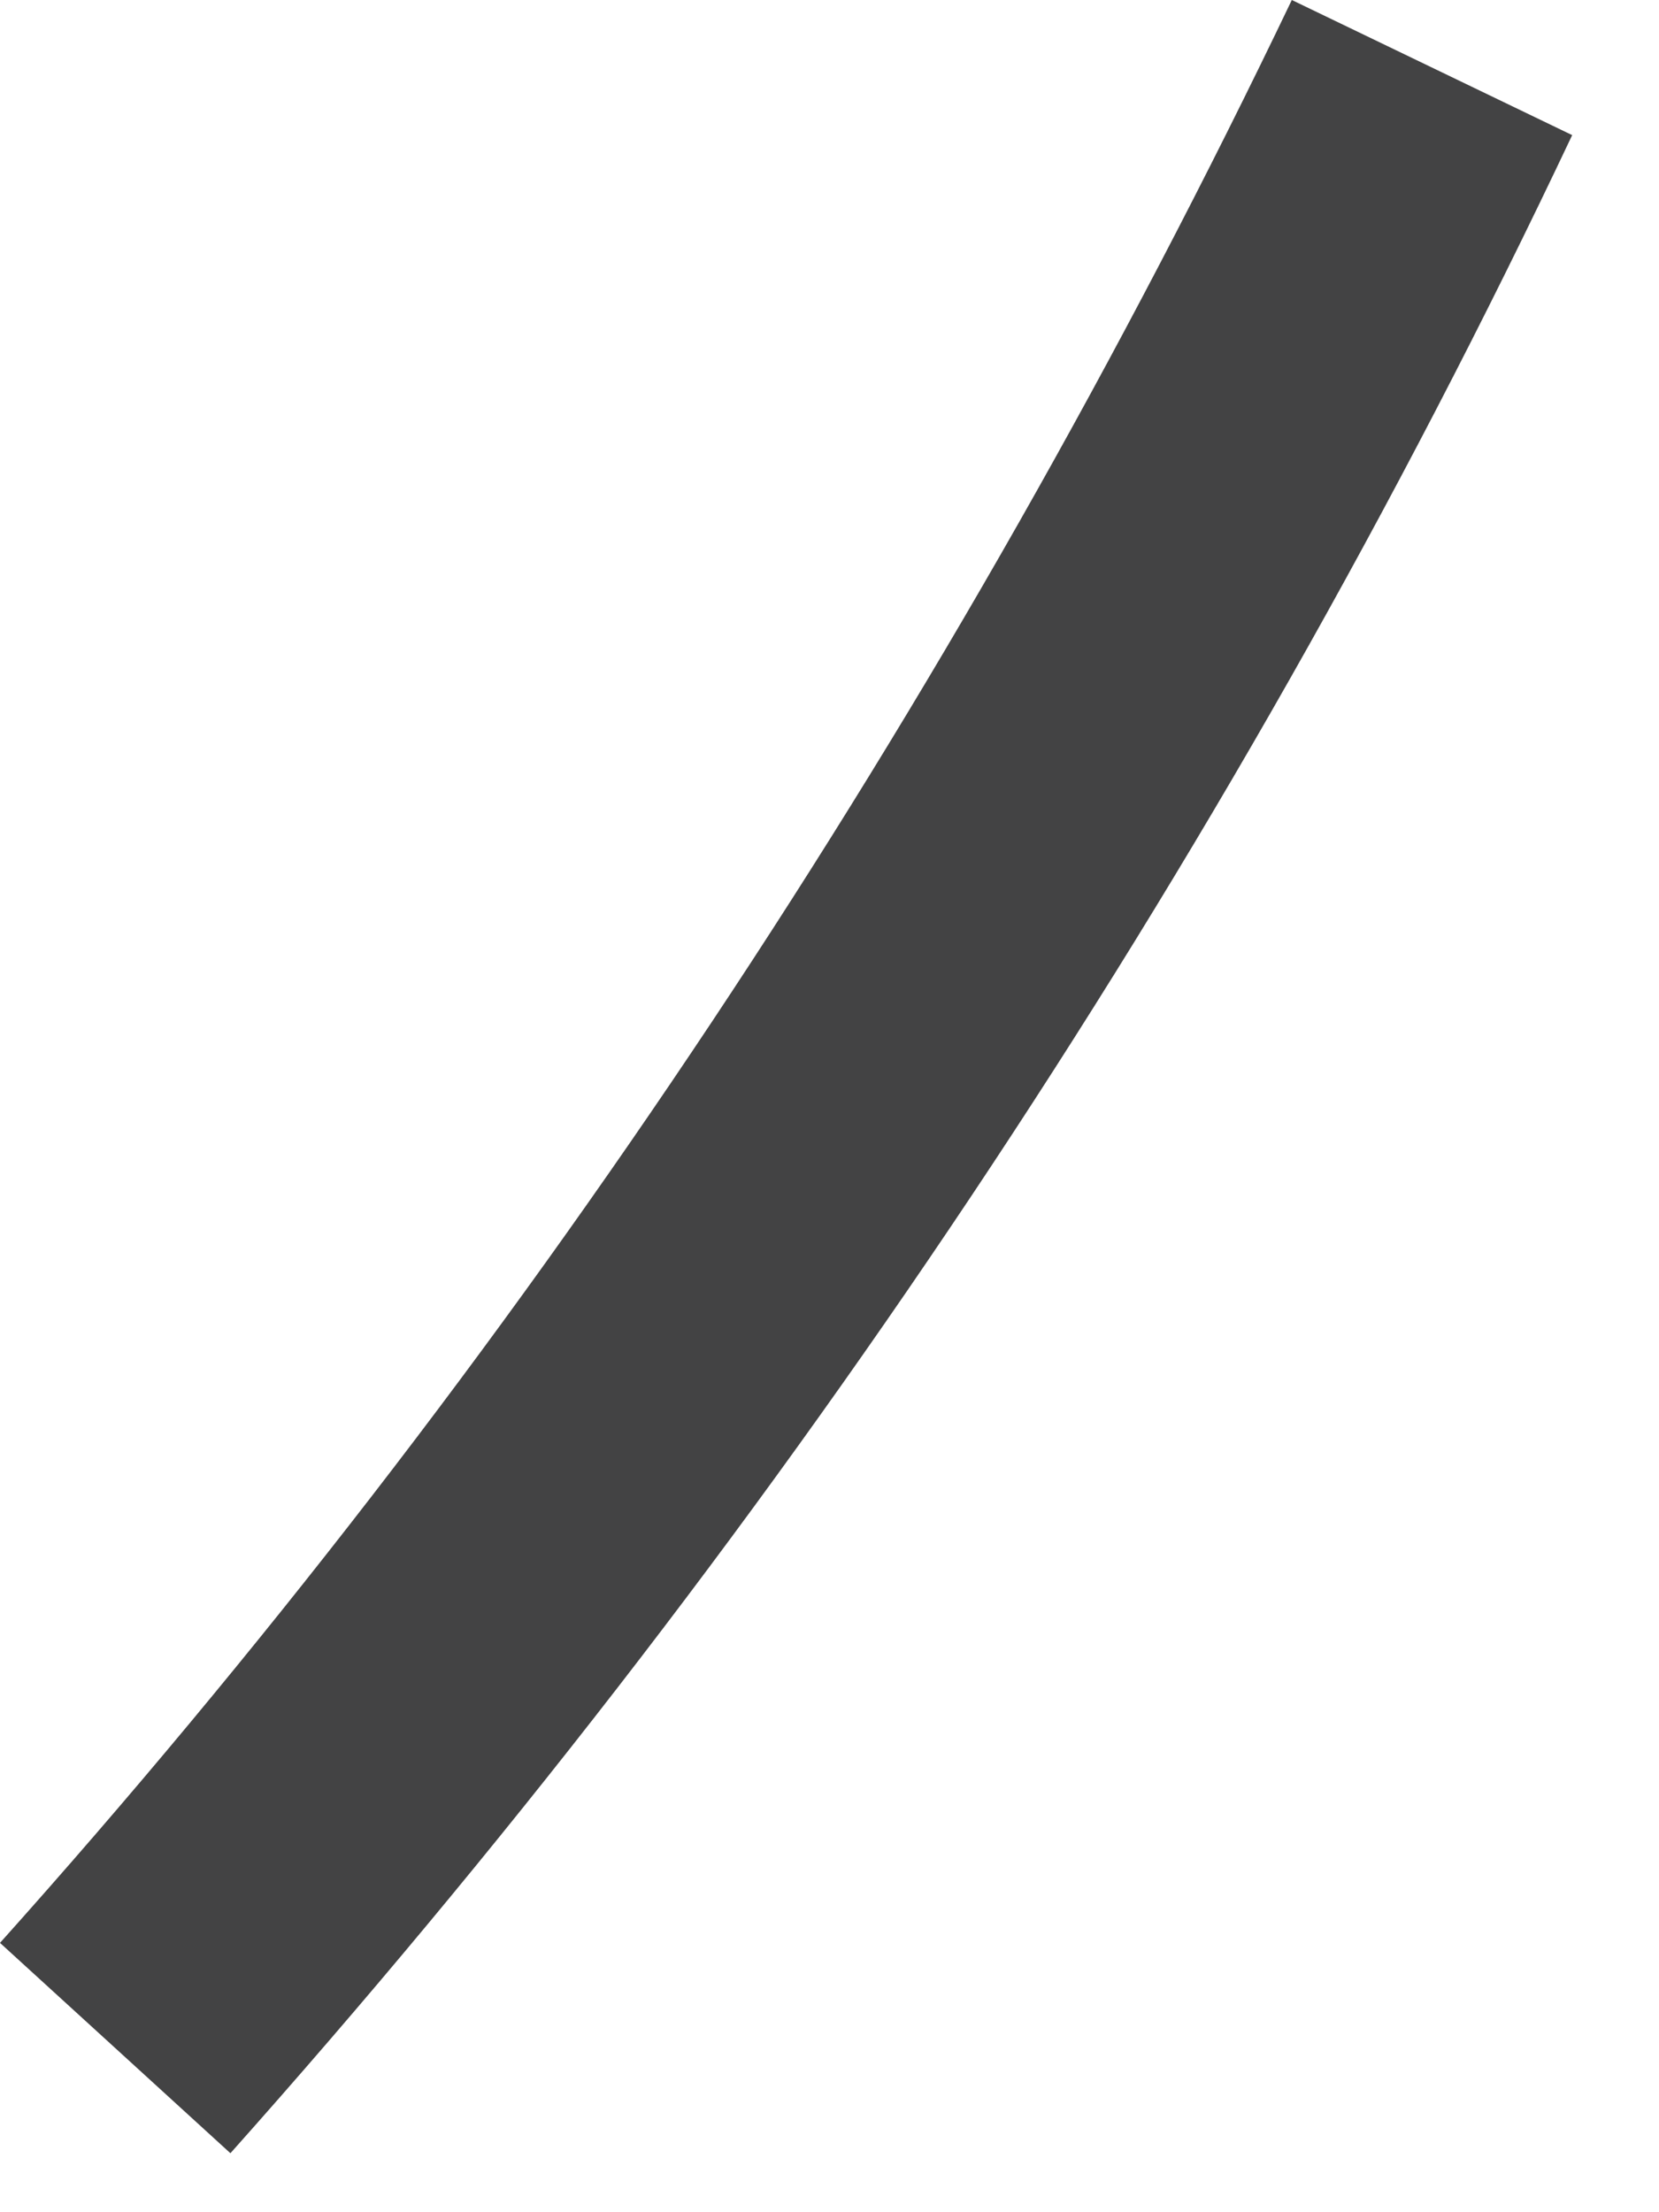 <?xml version="1.0" encoding="utf-8"?>
<svg xmlns="http://www.w3.org/2000/svg" fill="none" height="100%" overflow="visible" preserveAspectRatio="none" style="display: block;" viewBox="0 0 9 12" width="100%">
<path d="M8.529 0.733L7.008 0C5.161 3.857 2.798 7.416 0 10.539L1.25 11.68C4.156 8.421 6.628 4.754 8.529 0.733Z" fill="#434344" id="Vector"/>
</svg>